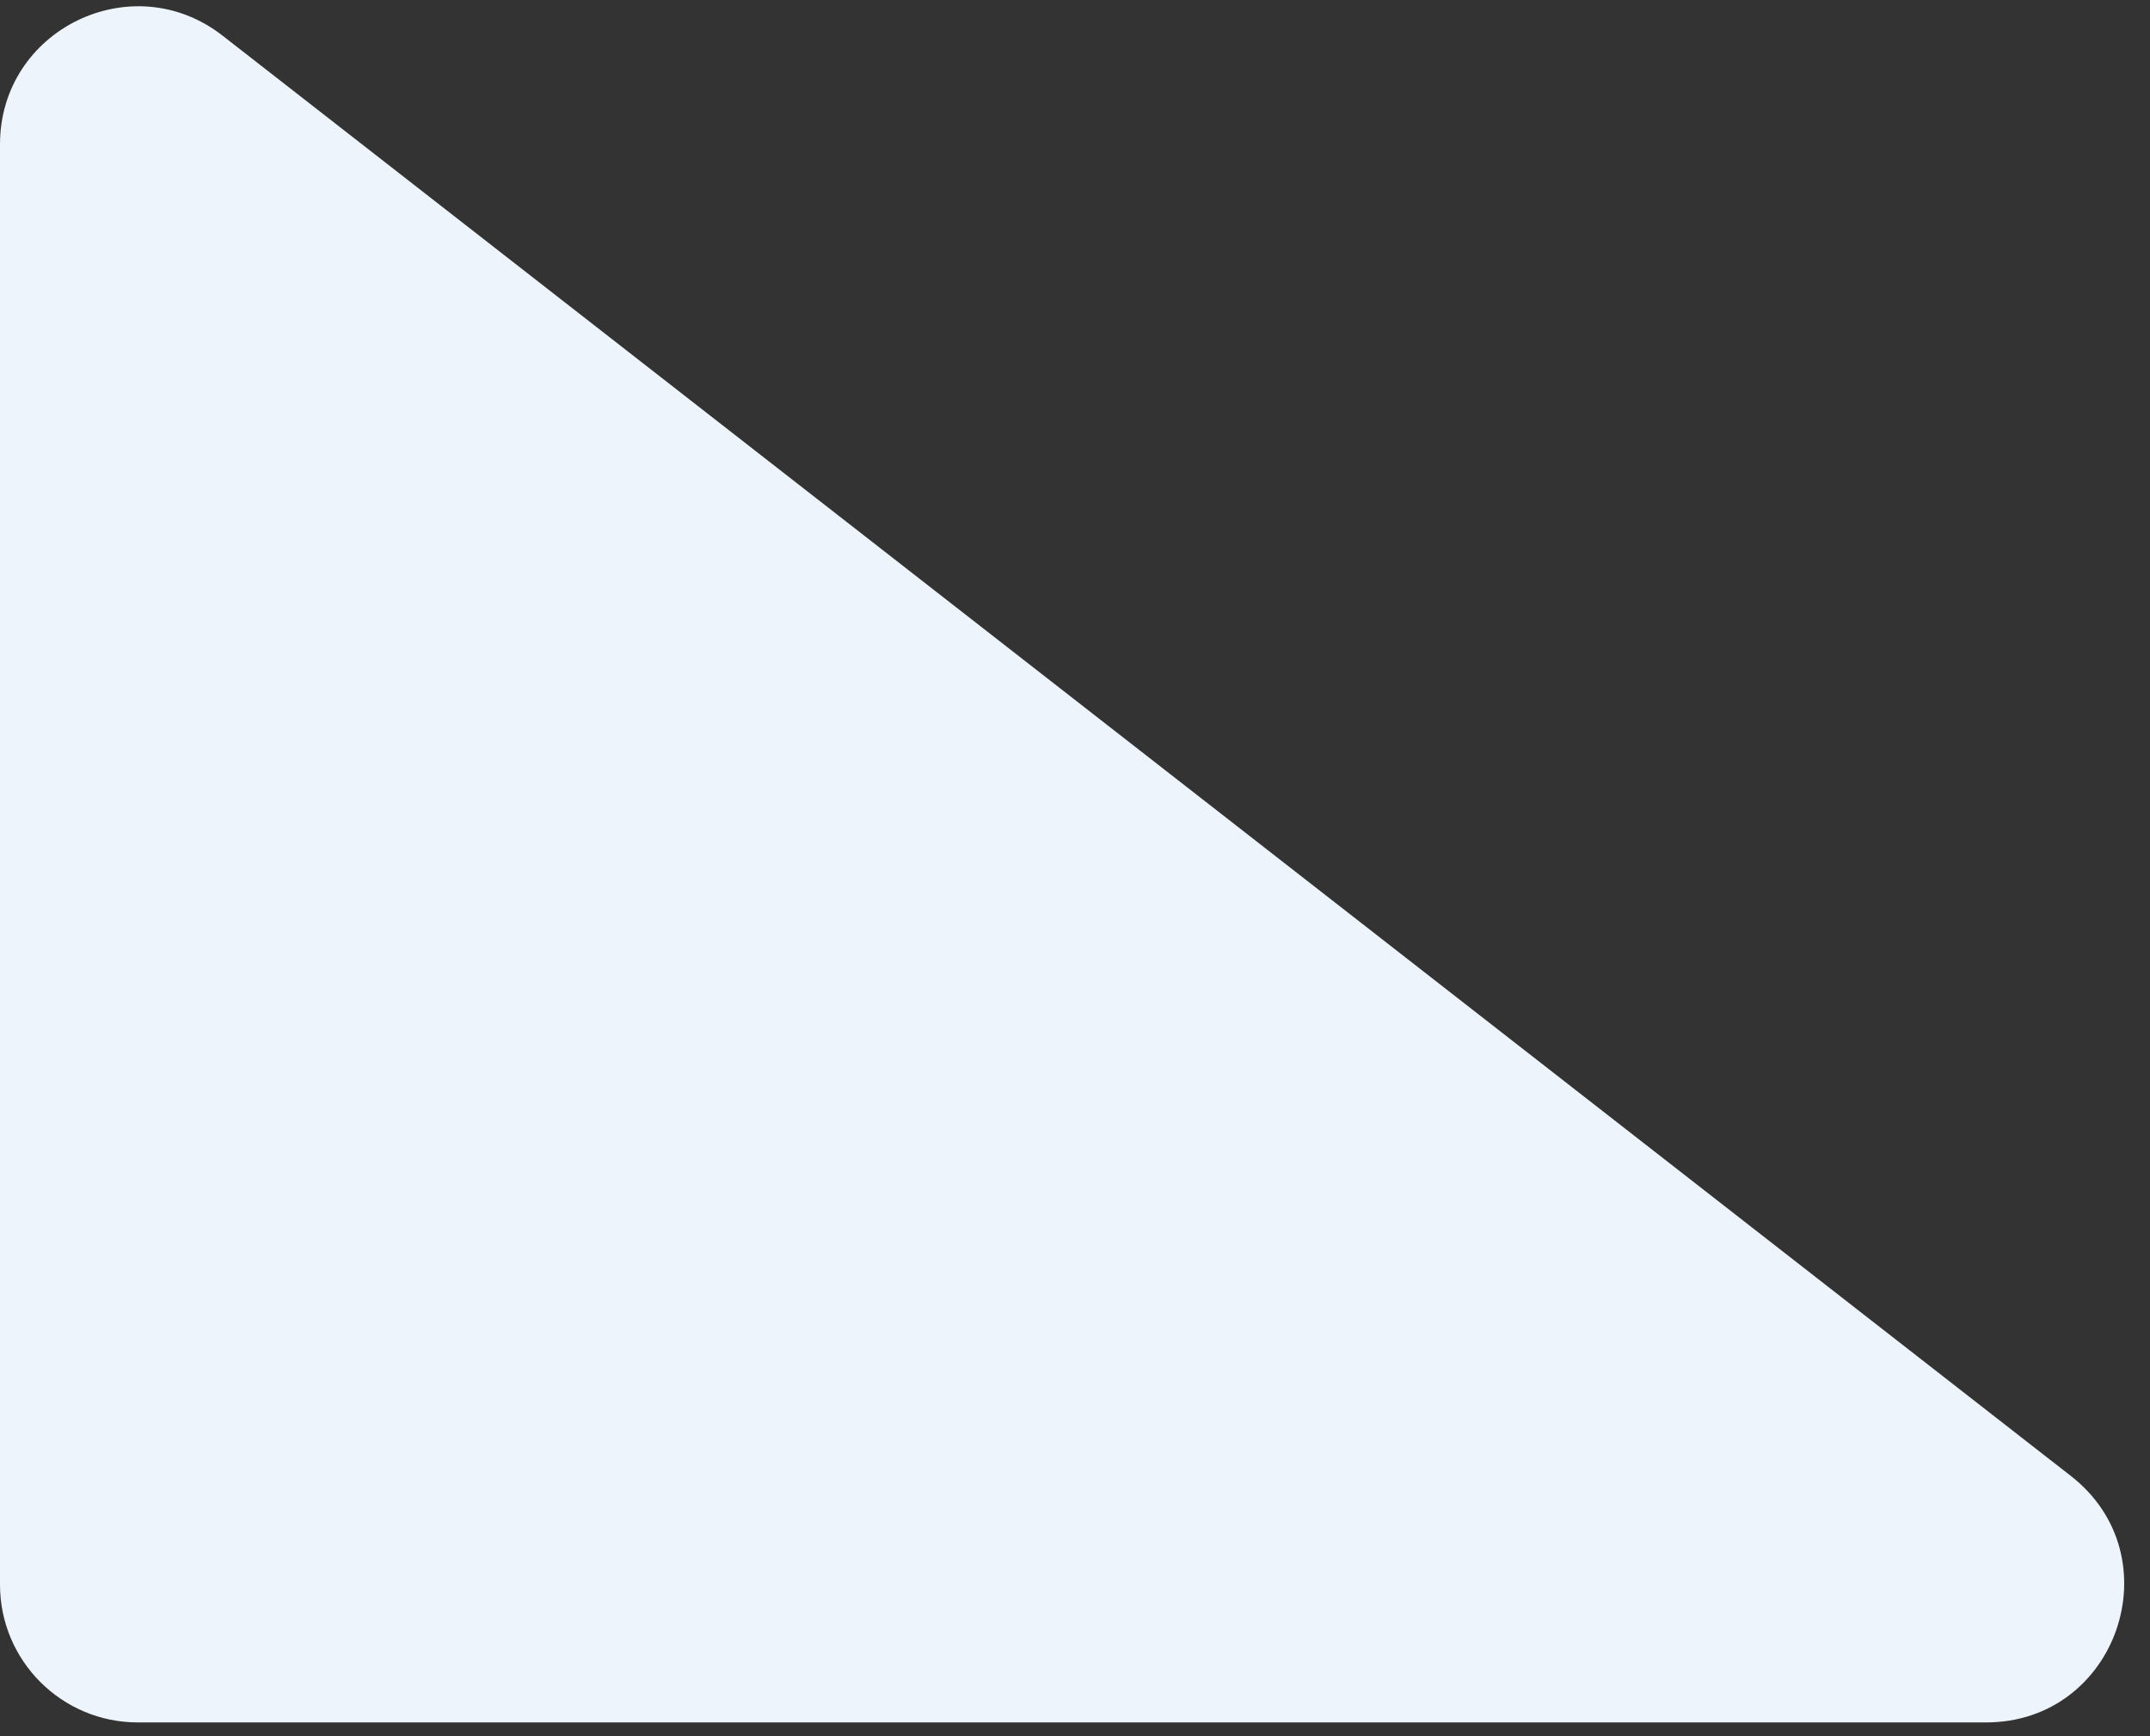 <?xml version="1.0" encoding="UTF-8"?> <svg xmlns="http://www.w3.org/2000/svg" width="78" height="63" viewBox="0 0 78 63" fill="none"><rect x="0" y="0" width="78" height="63" fill="#333333" stroke="none"/> <path d="M8.074 1.293C4.79 -1.266 0 1.073 0 5.236V57.5C0 60.261 2.239 62.5 5 62.5H72.054C76.812 62.5 78.881 56.481 75.128 53.556L8.074 1.293Z" fill="#EDF4FC"></path> </svg> 